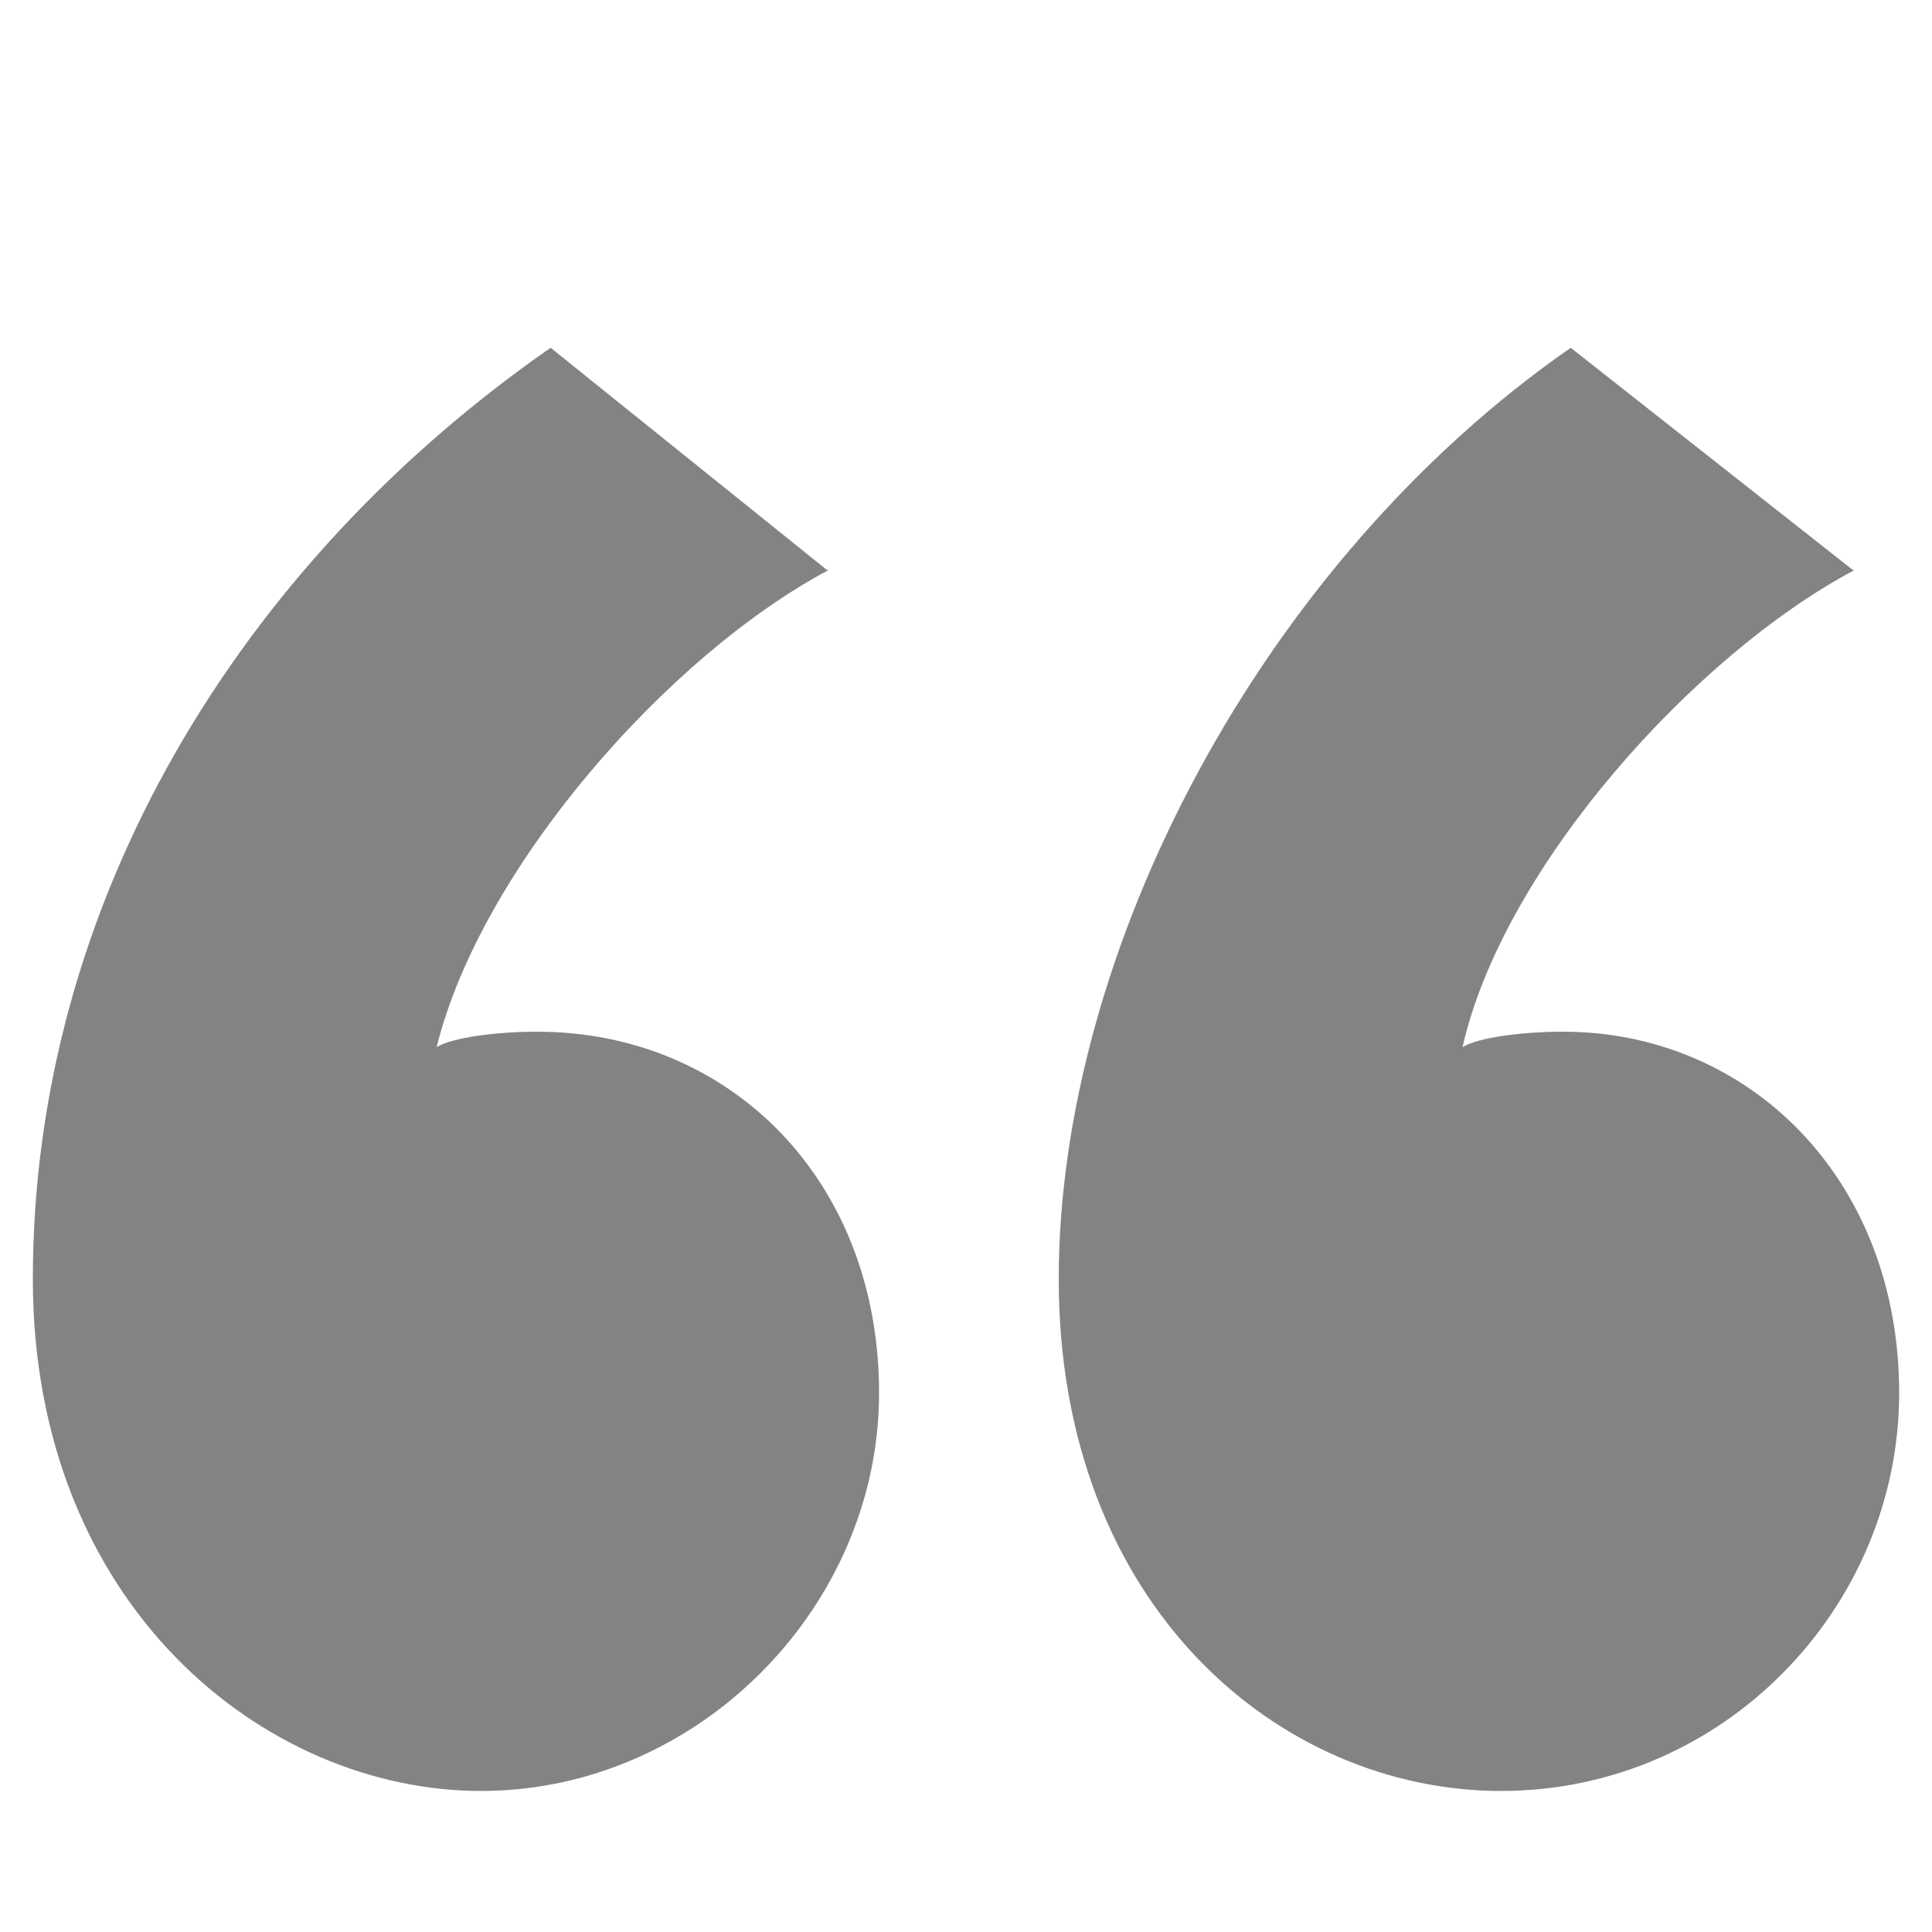 <?xml version="1.0" encoding="UTF-8"?>
<svg id="Layer_2" xmlns="http://www.w3.org/2000/svg" version="1.1" viewBox="0 0 100 100">
  <!-- Generator: Adobe Illustrator 29.5.0, SVG Export Plug-In . SVG Version: 2.1.0 Build 137)  -->
  <defs>
    <style>
      .st0 {
        fill: #838383;
      }
    </style>
  </defs>
  <g id="Layer_1-2">
    <path class="st0" d="M42.9,29.5c-8.3,4.4-18,15.4-20.3,24.7.8-.5,3.1-.8,5.2-.8,9.9,0,17.7,7.6,17.7,18.7s-9.4,20.6-20.6,20.6S1.7,83.1,1.7,66.2c0-19.5,10.7-37,26.8-48.2l14.3,11.5ZM96,29.5c-8.3,4.4-18.2,15.4-20.3,24.7.8-.5,3.1-.8,5.2-.8,9.6,0,17.4,7.6,17.4,18.7s-9.1,20.6-20.6,20.6-22.9-9.6-22.9-26.5,10.4-37,26.5-48.2l14.6,11.5h0Z"/>
  </g>
</svg>
